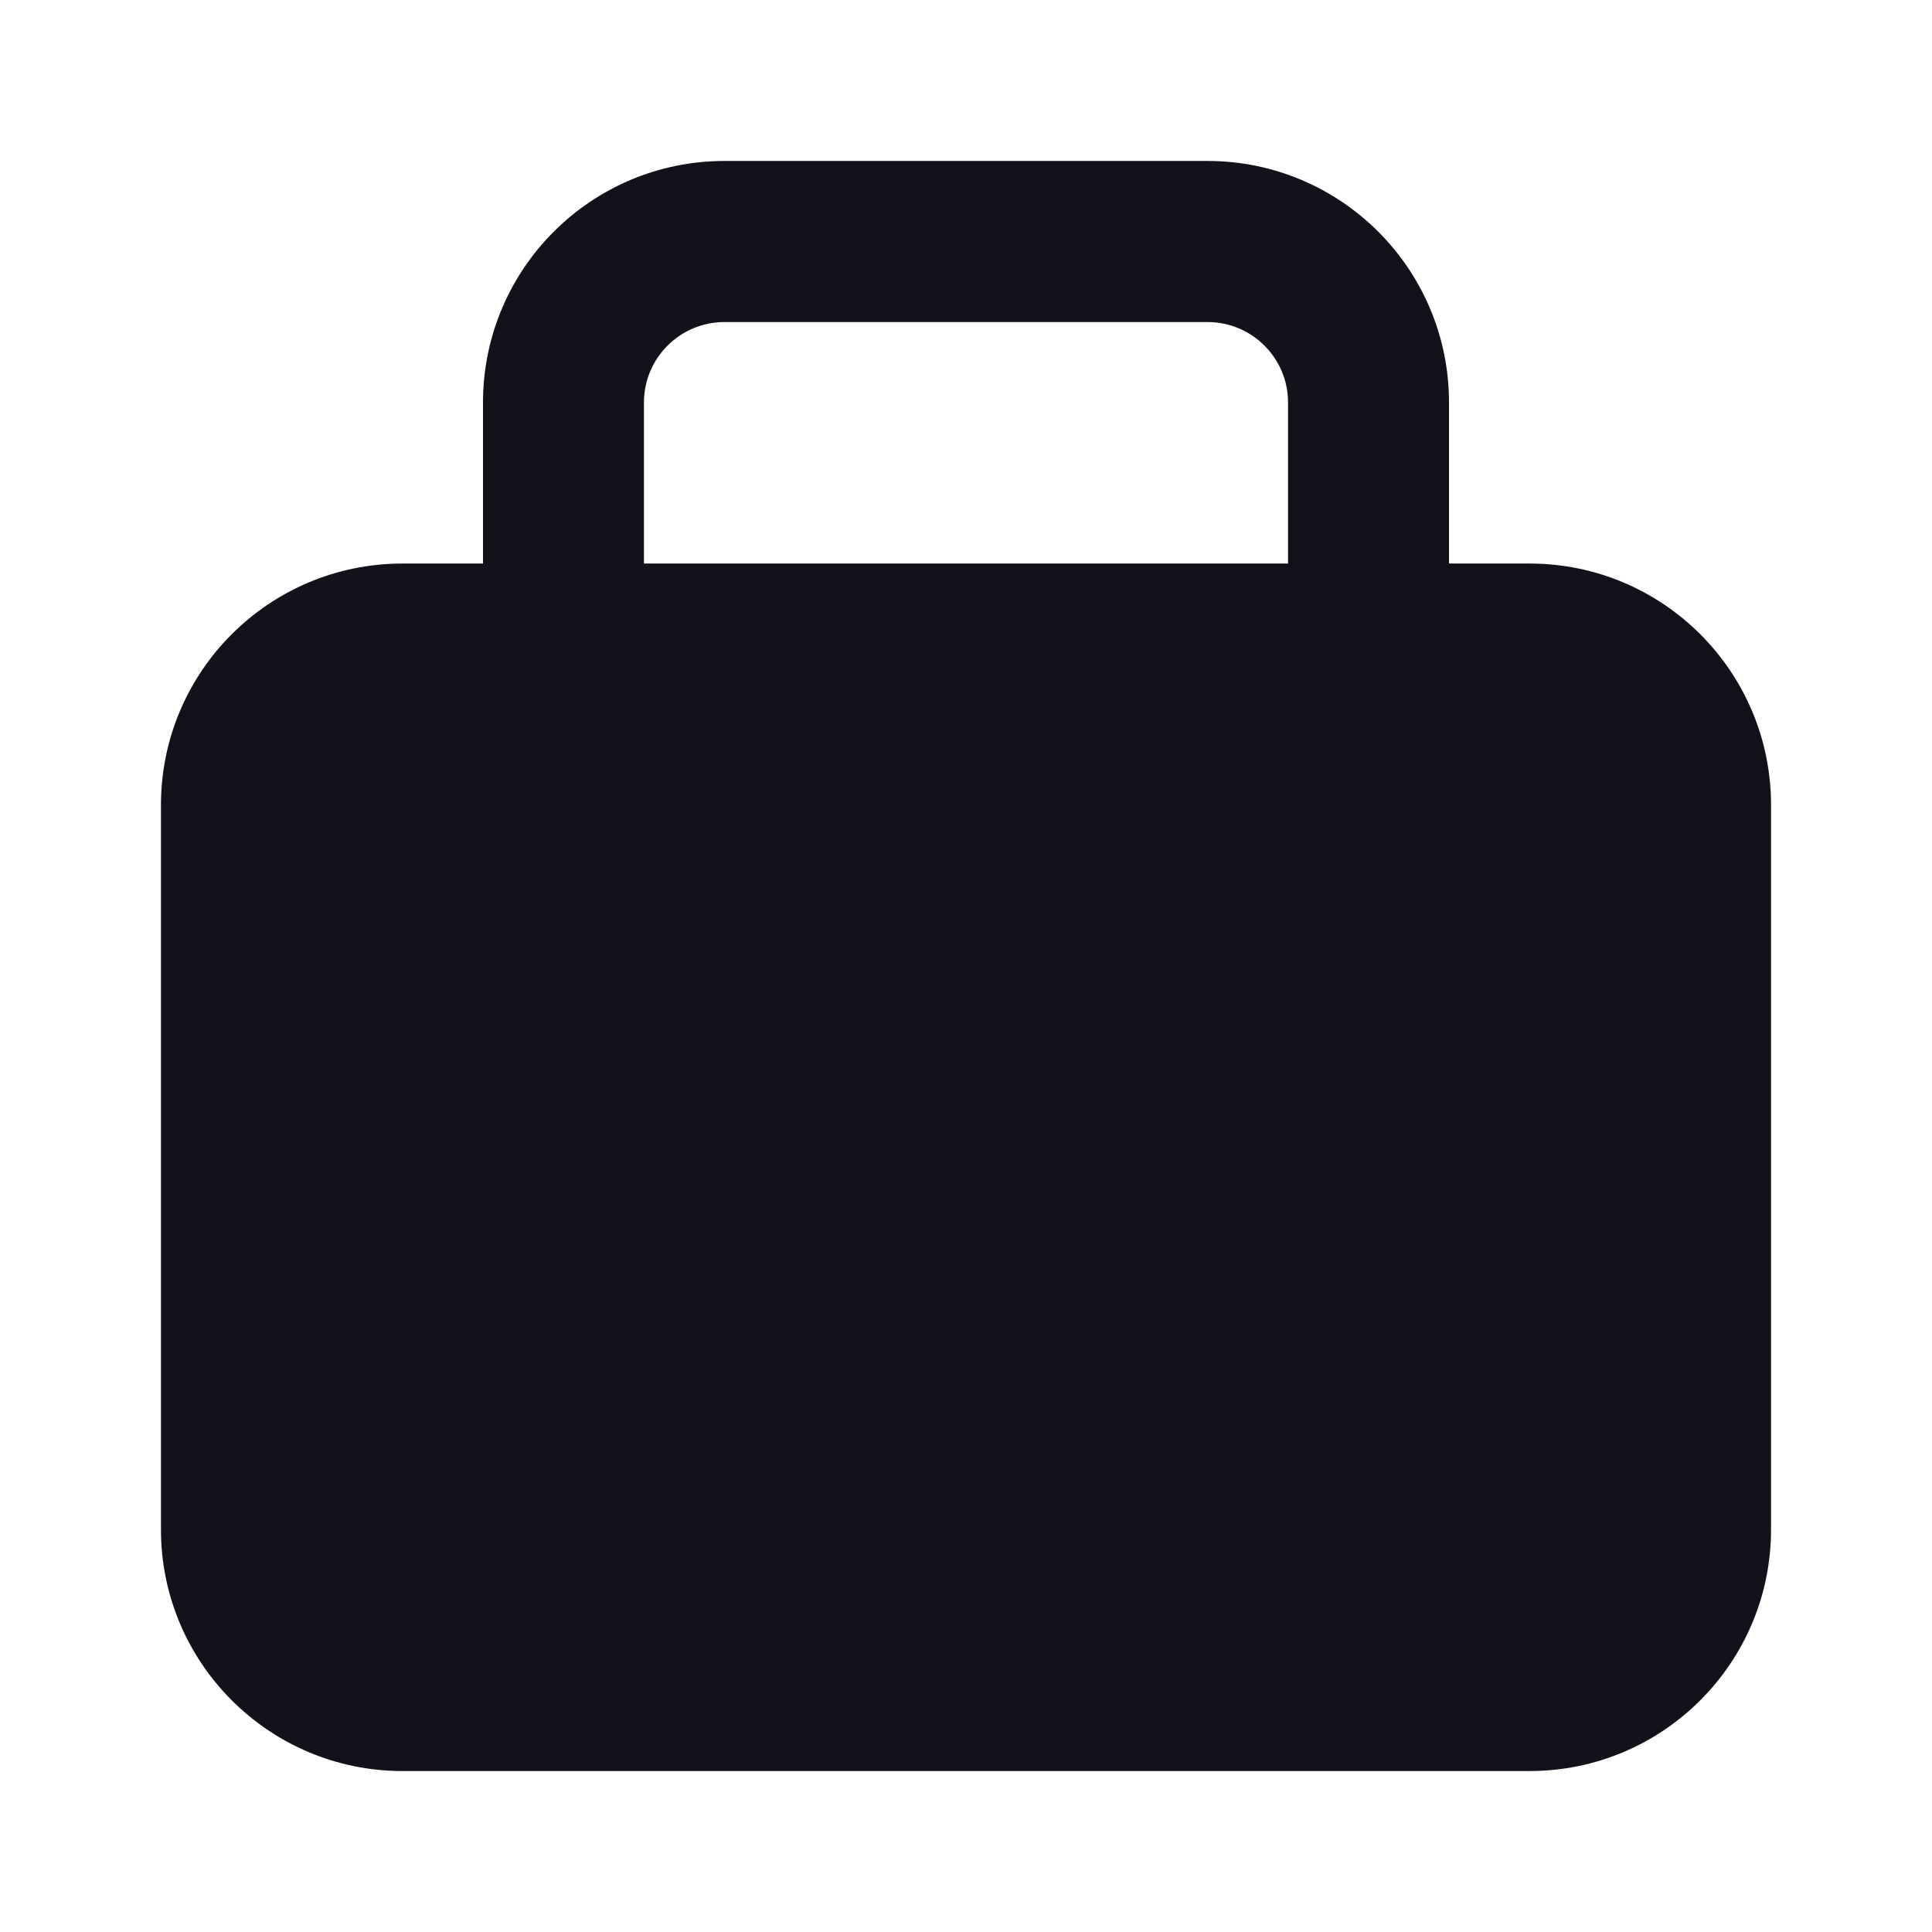 <svg width="16" height="16" viewBox="0 0 16 16" fill="none" xmlns="http://www.w3.org/2000/svg">
<path d="M1.333 6.667C1.333 5.562 2.229 4.667 3.333 4.667H12.667C13.771 4.667 14.667 5.562 14.667 6.667V12.667C14.667 13.771 13.771 14.667 12.667 14.667H3.333C2.229 14.667 1.333 13.771 1.333 12.667V6.667Z" fill="#12131A"/>
<path fill-rule="evenodd" clip-rule="evenodd" d="M6 2.667C5.632 2.667 5.333 2.965 5.333 3.333V5.333C5.333 5.702 5.035 6 4.667 6C4.298 6 4 5.702 4 5.333V3.333C4 2.229 4.895 1.333 6 1.333H10C11.105 1.333 12 2.229 12 3.333V5.333C12 5.702 11.701 6 11.333 6C10.965 6 10.667 5.702 10.667 5.333V3.333C10.667 2.965 10.368 2.667 10 2.667H6Z" fill="#12131A"/>
</svg>
